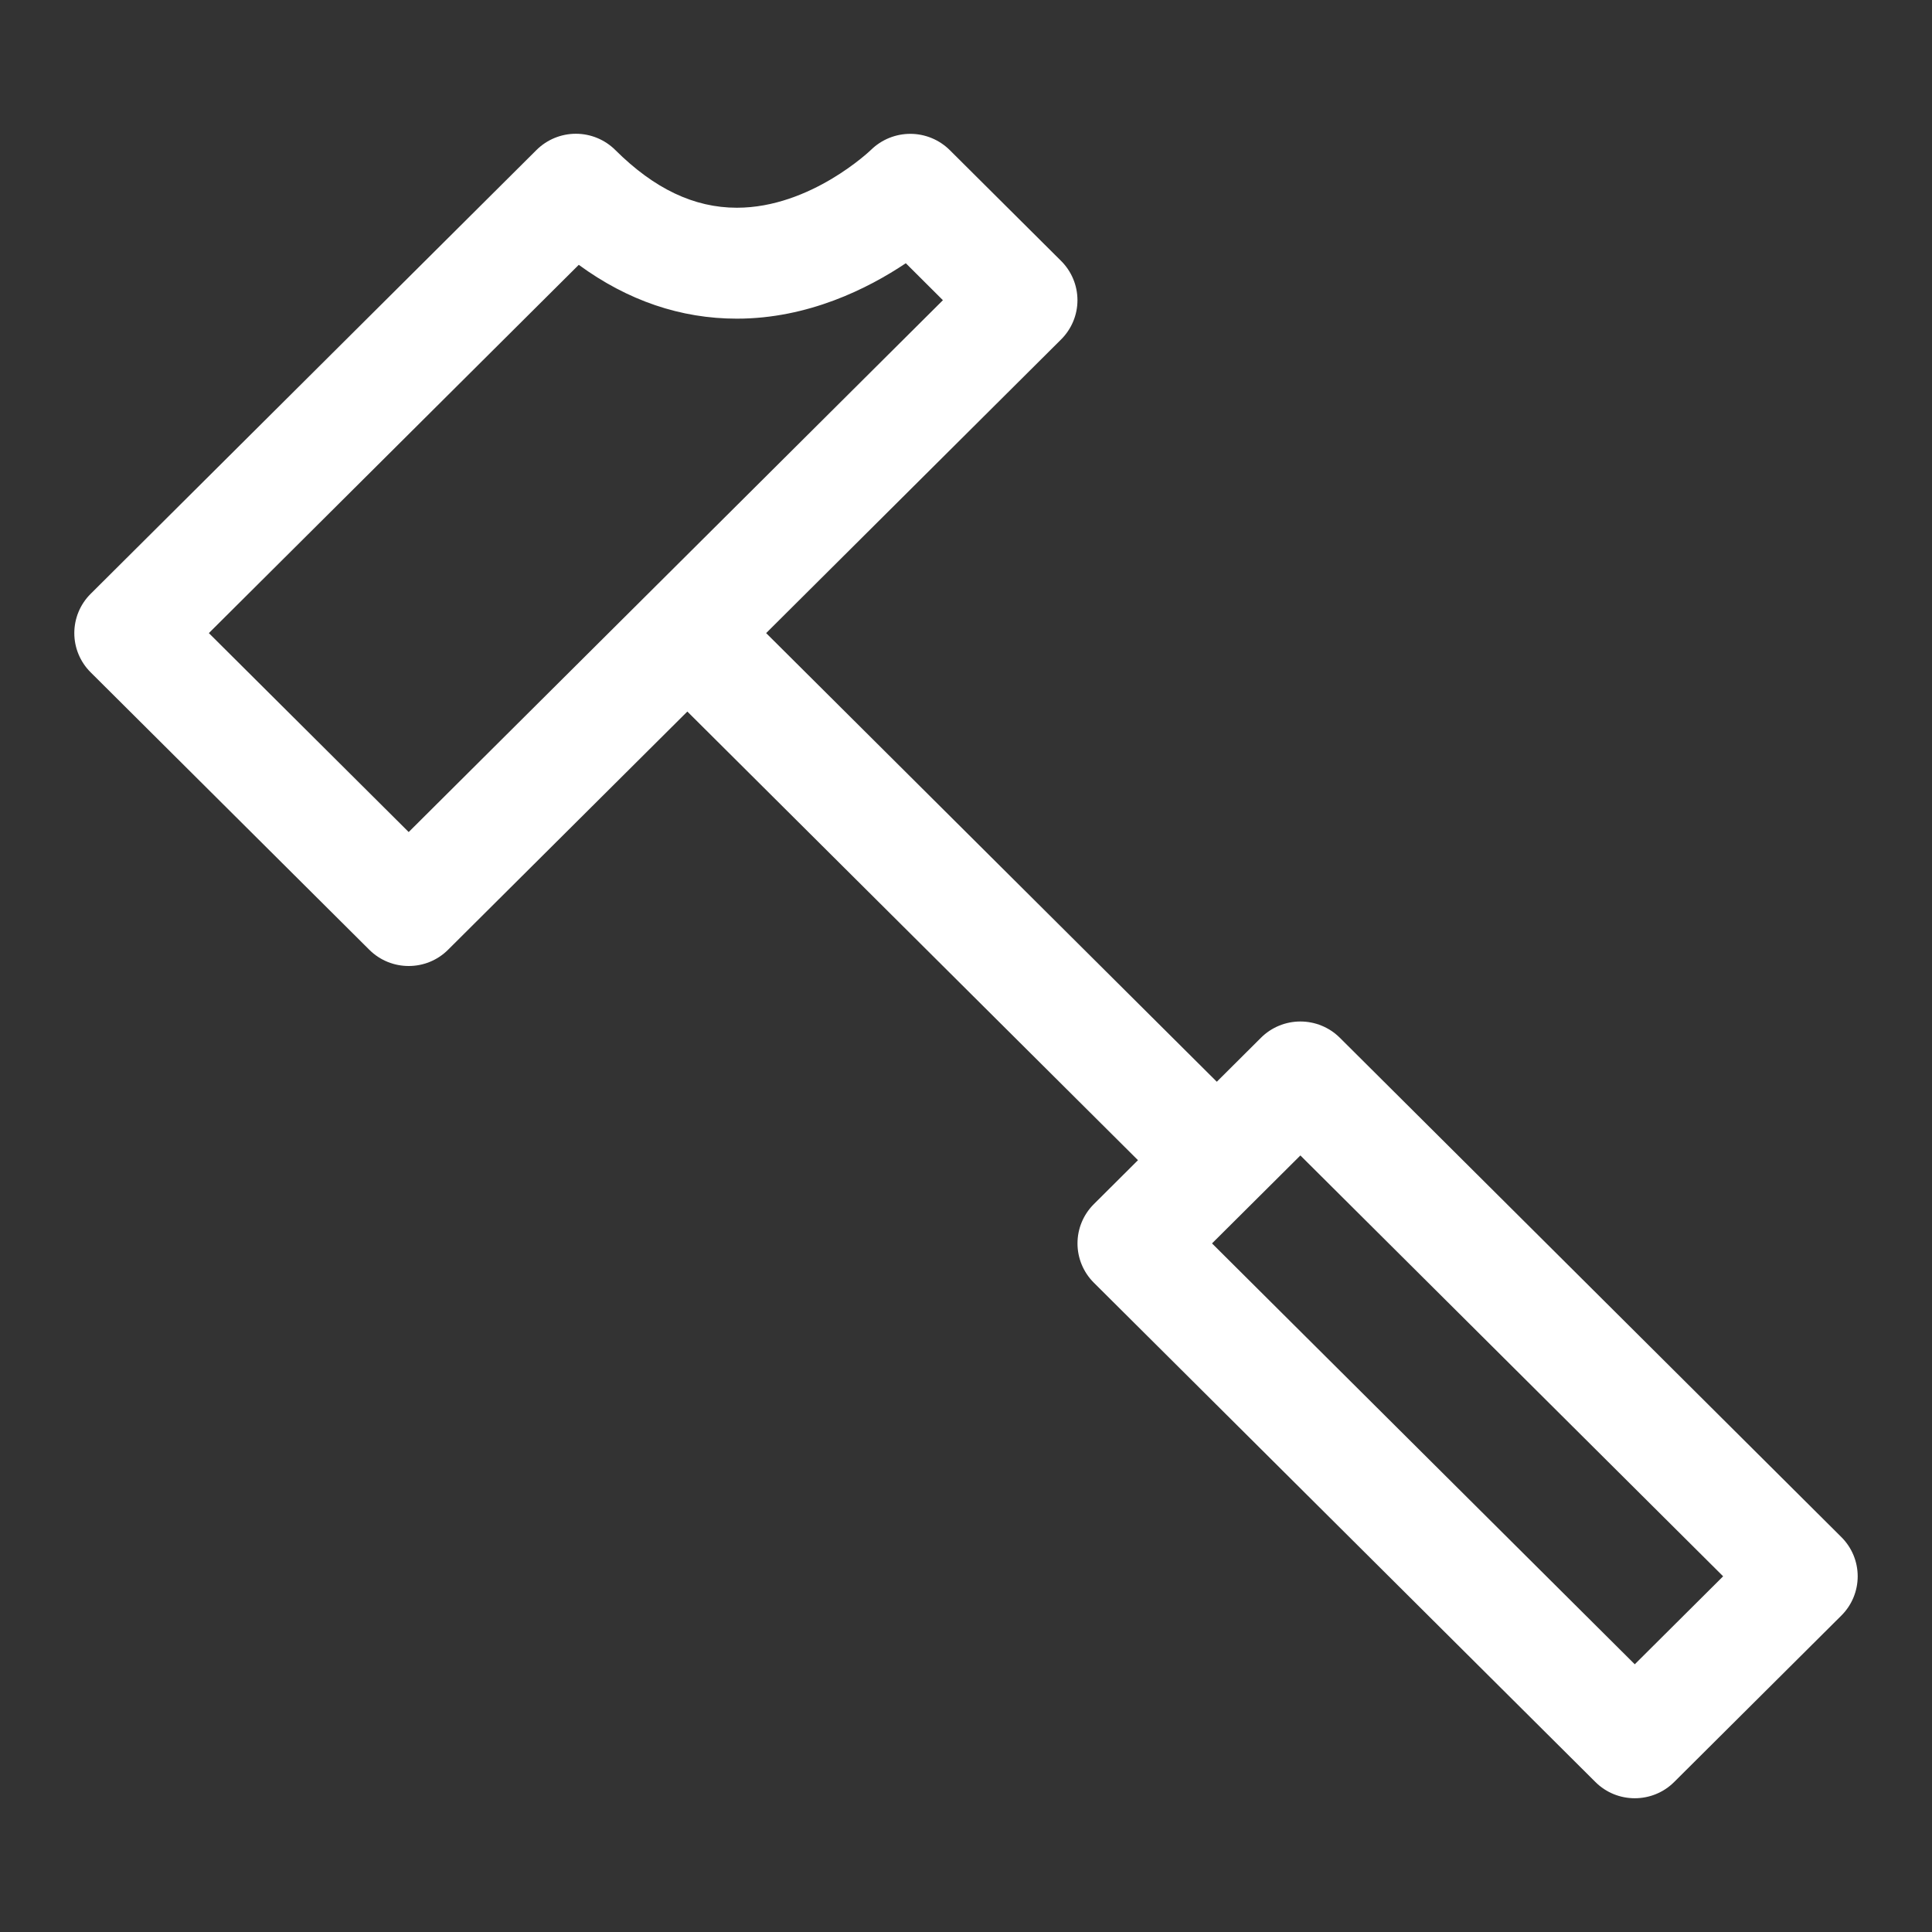<?xml version="1.0" encoding="UTF-8"?>
<svg xmlns="http://www.w3.org/2000/svg" width="65" height="65" viewBox="0 0 65 65" fill="none">
  <rect x="0" y="0" width="65" height="65" fill="#333333" stroke="none"/>
  <path d="M45.076 34.913C44.724 34.563 44.247 34.367 43.75 34.367C43.253 34.367 42.776 34.563 42.425 34.913L40.938 36.394L25.776 21.3L35.701 11.419C36.052 11.069 36.25 10.595 36.25 10.1C36.25 9.605 36.052 9.13 35.701 8.78L31.951 5.047C31.599 4.7 31.125 4.504 30.63 4.503C30.135 4.502 29.659 4.695 29.306 5.04C29.286 5.06 27.277 6.989 24.792 6.989C23.352 6.989 22.014 6.353 20.701 5.047C20.349 4.697 19.872 4.5 19.375 4.5C18.878 4.5 18.401 4.697 18.049 5.047L3.049 19.98C2.697 20.33 2.5 20.805 2.5 21.3C2.5 21.795 2.697 22.269 3.049 22.619L12.424 31.953C12.79 32.318 13.27 32.5 13.75 32.5C14.23 32.5 14.71 32.318 15.075 31.953L23.125 23.939L38.286 39.033L36.799 40.514C36.448 40.864 36.251 41.338 36.251 41.833C36.251 42.328 36.448 42.803 36.799 43.153L53.675 59.953C54.04 60.318 54.52 60.5 55 60.5C55.48 60.5 55.96 60.318 56.326 59.953L61.951 54.353C62.303 54.003 62.5 53.528 62.5 53.033C62.5 52.538 62.303 52.064 61.951 51.714L45.076 34.913ZM13.75 27.993L7.027 21.3L19.472 8.91C21.118 10.114 22.901 10.721 24.792 10.721C27.184 10.721 29.198 9.711 30.475 8.856L31.723 10.1L13.75 27.993ZM55 55.993L40.777 41.833L43.75 38.874L57.973 53.033L55 55.993Z" fill="white"></path>
</svg>
